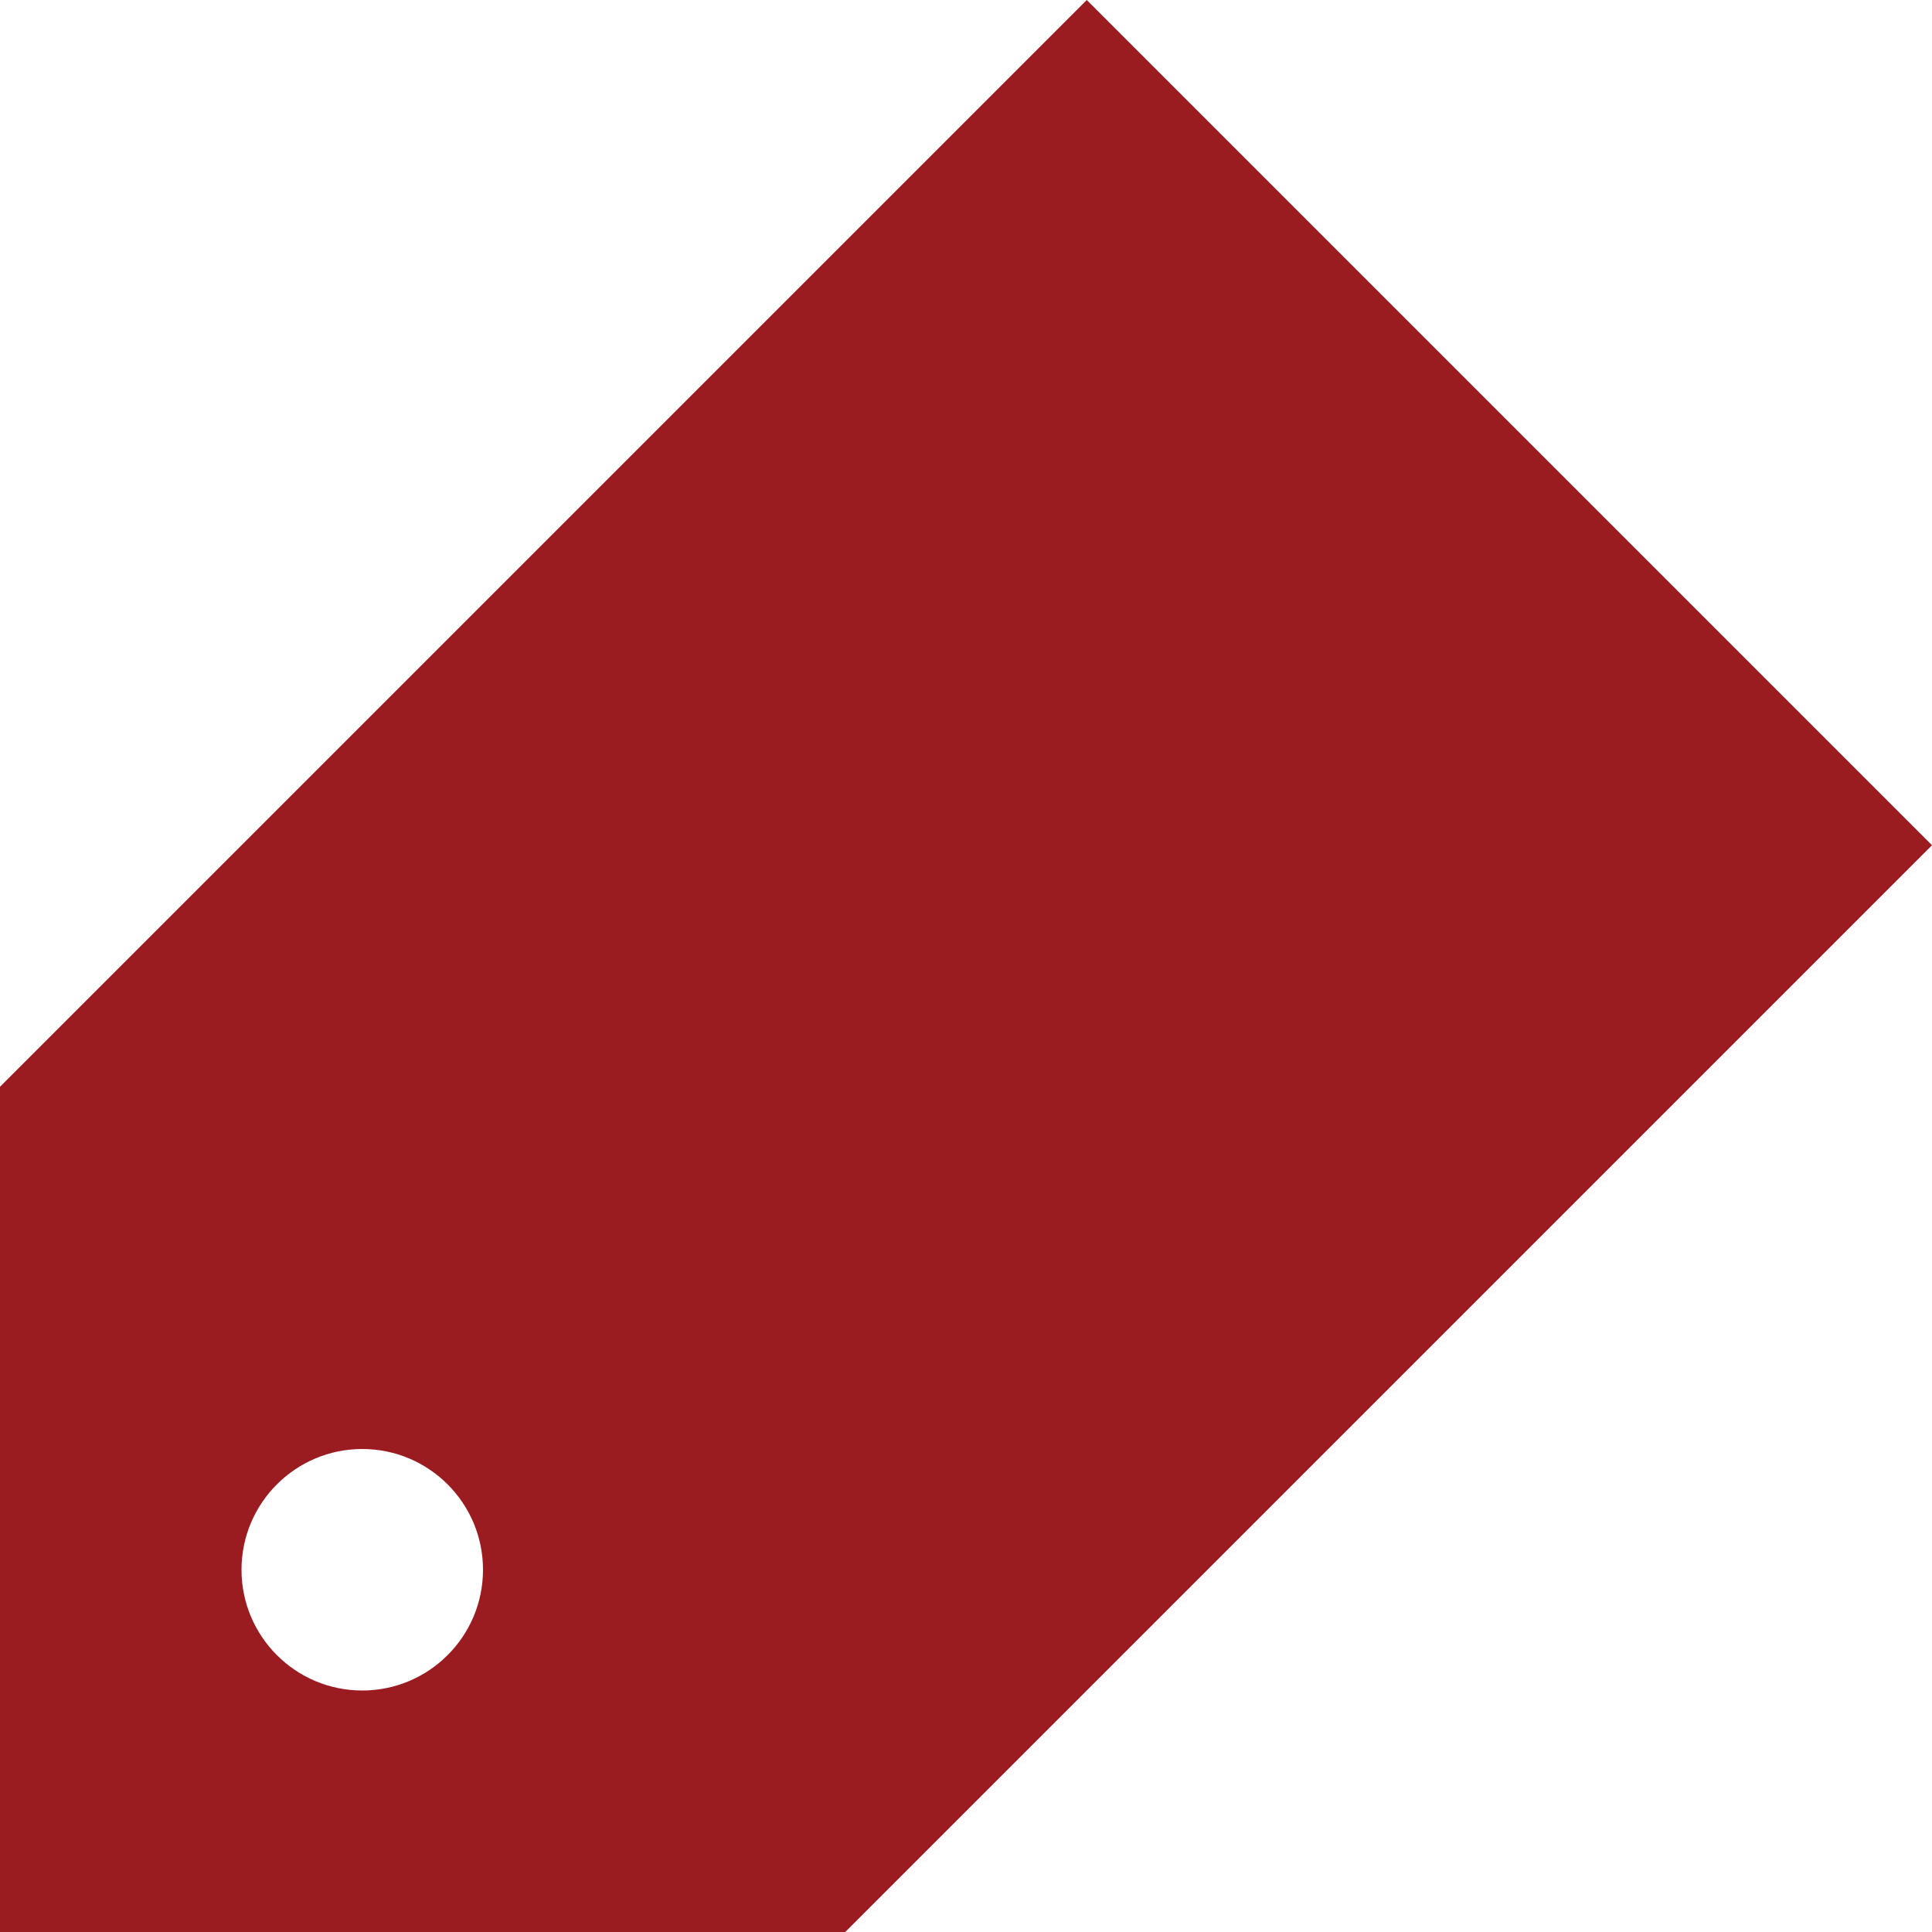 <svg id="Layer_1_1_" style="enable-background:new 0 0 16 16;" version="1.1" viewBox="0 0 16 16" xml:space="preserve" xmlns="http://www.w3.org/2000/svg" xmlns:xlink="http://www.w3.org/1999/xlink"><path d="M0,9v7h7l9-9L9,0L0,9z M3,14c-0.552,0-1-0.448-1-1c0-0.552,0.448-1,1-1s1,0.448,1,1C4,13.552,3.552,14,3,14z" fill="#9a1b20" opacity="1" original-fill="#000000"></path></svg>